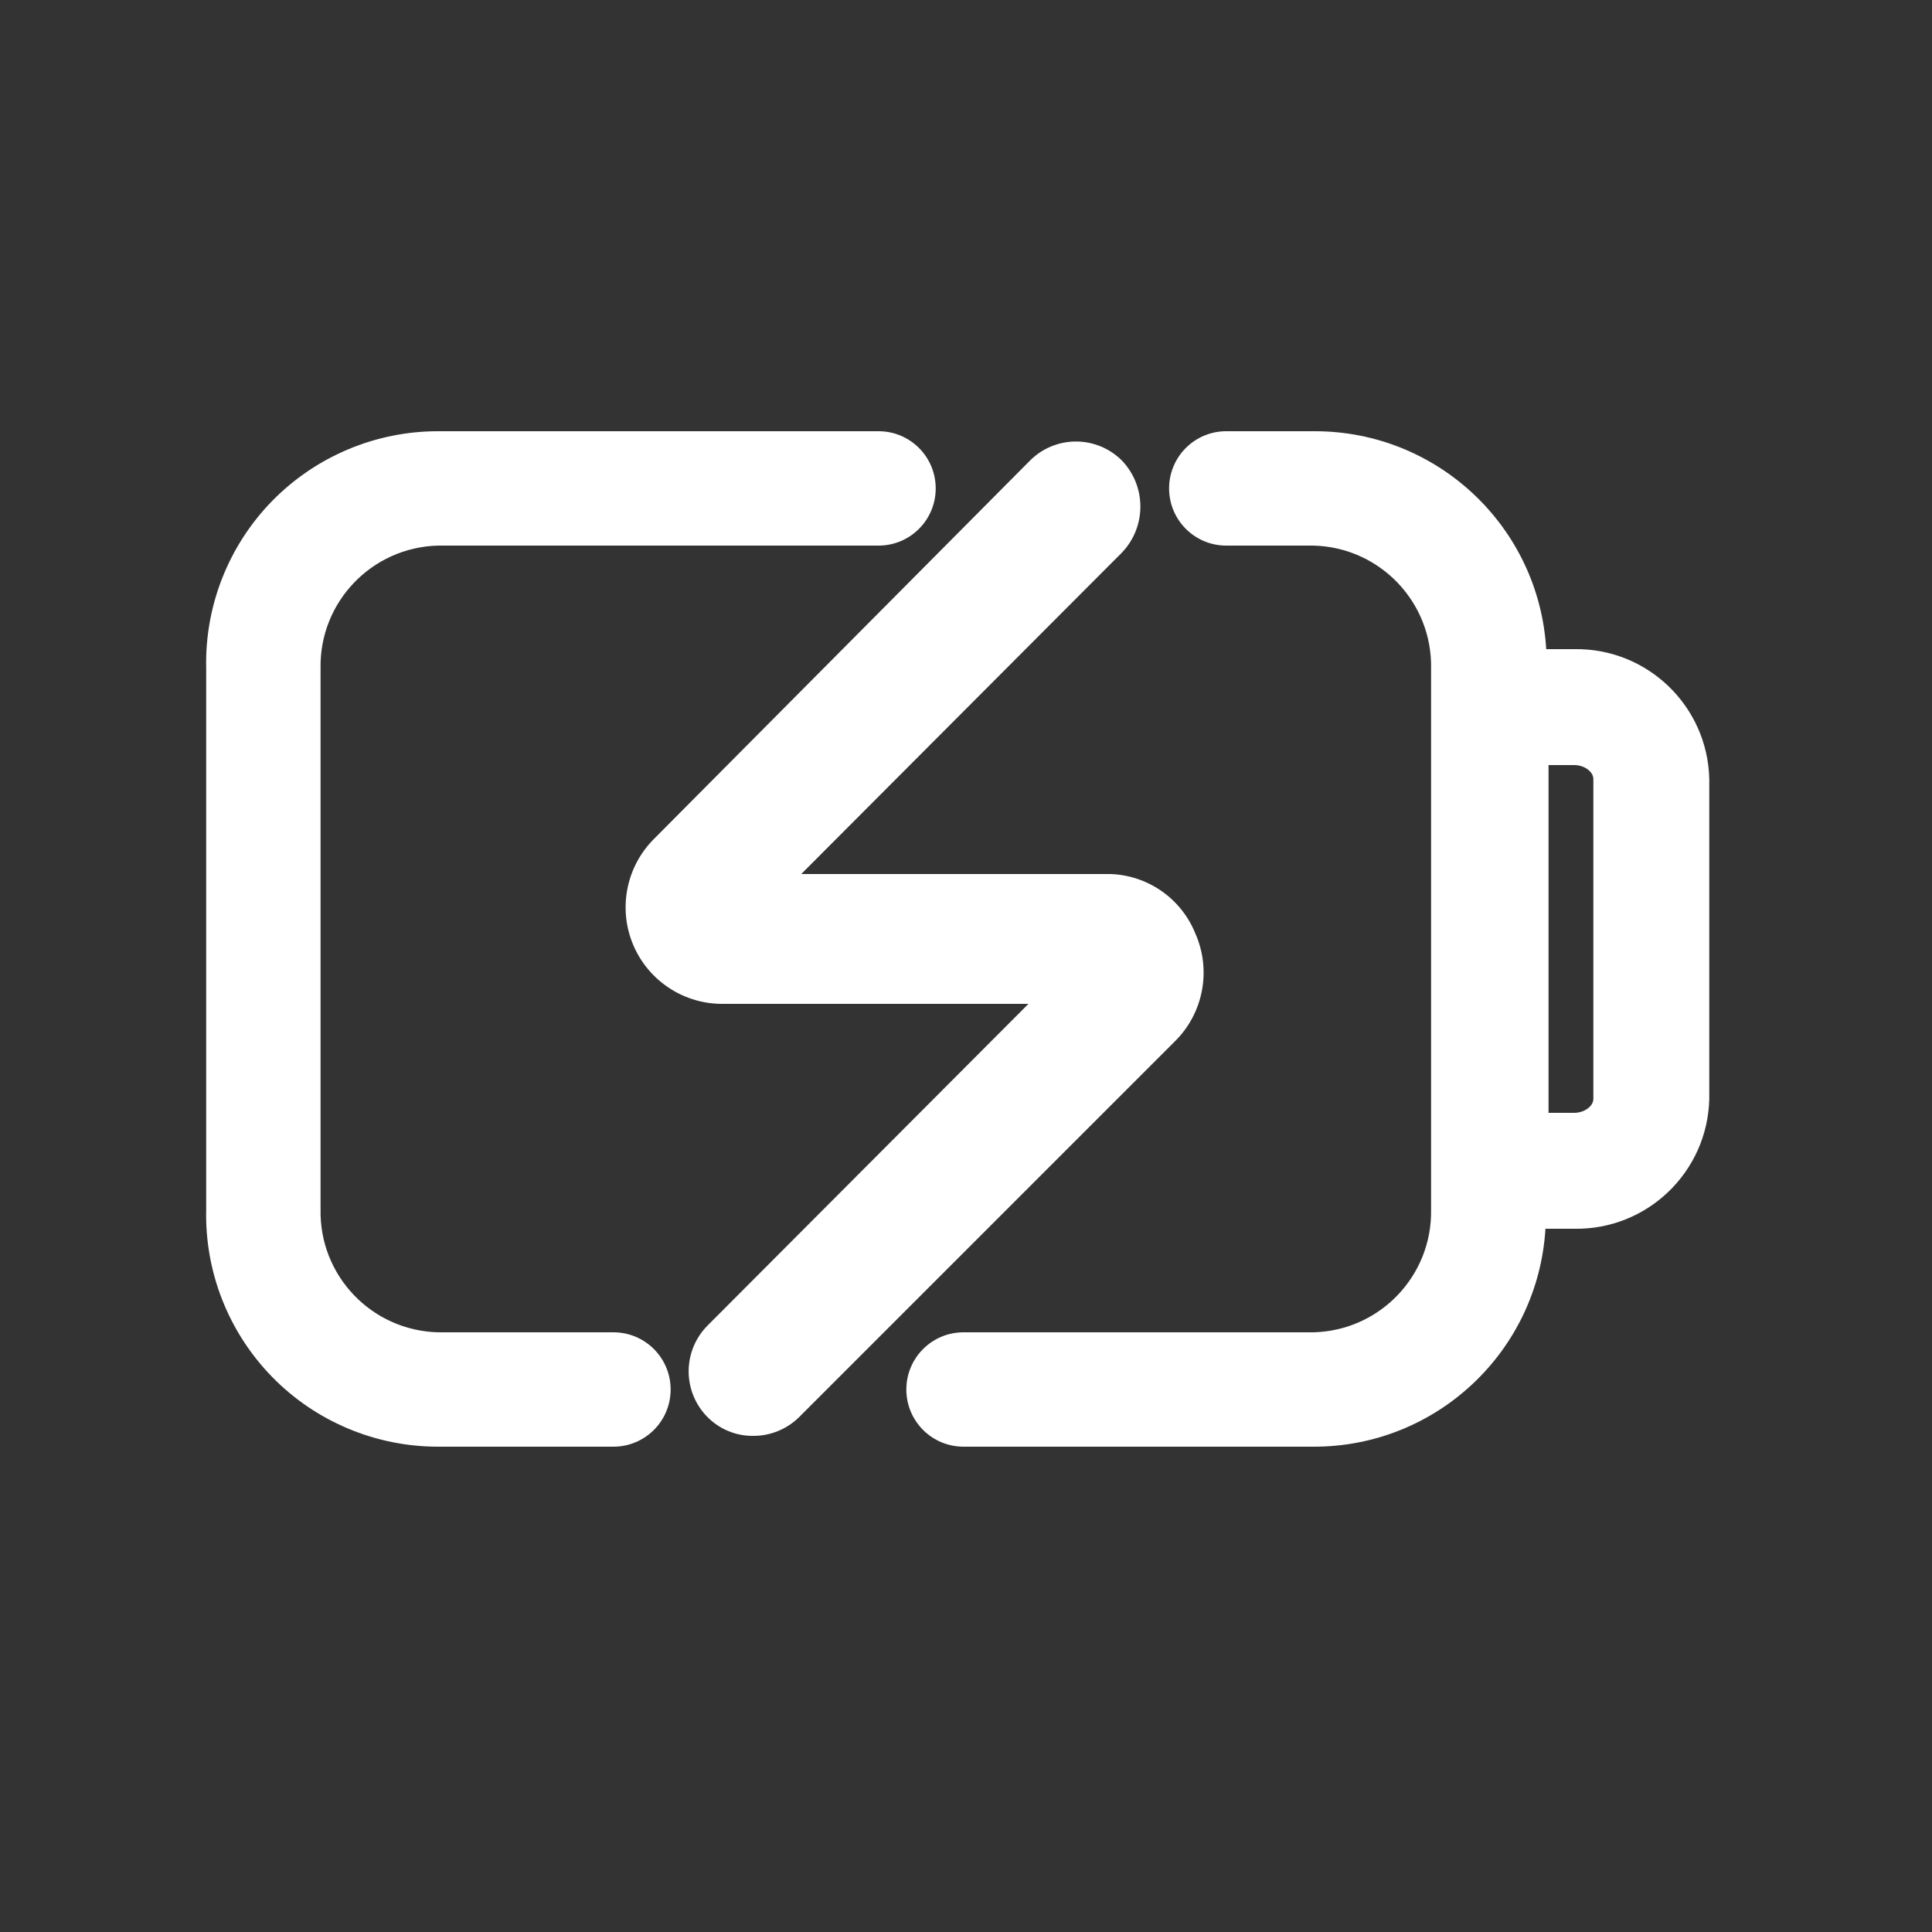 <svg width="25" height="25" viewBox="0 0 25 25" fill="none" xmlns="http://www.w3.org/2000/svg">
<rect x="0" y="0" width="25" height="25" fill="#333333" stroke="none"/>
<path d="M7.938 17.24H5.668C4.81 17.218 4.131 16.508 4.148 15.65V8.65C4.131 7.792 4.81 7.082 5.668 7.06H11.368C11.777 7.06 12.108 6.729 12.108 6.32C12.108 5.911 11.777 5.58 11.368 5.58H5.668C4.86 5.58 4.086 5.906 3.521 6.483C2.957 7.061 2.649 7.842 2.668 8.65V15.65C2.649 16.458 2.957 17.239 3.521 17.817C4.086 18.395 4.86 18.72 5.668 18.72H7.938C8.347 18.72 8.678 18.389 8.678 17.98C8.678 17.571 8.347 17.24 7.938 17.24Z" fill="white"/>
<path fill-rule="evenodd" clip-rule="evenodd" d="M20.008 8.4H20.368C21.314 8.383 22.096 9.134 22.118 10.08V14.22C22.096 15.166 21.314 15.917 20.368 15.9H19.998C19.902 17.486 18.587 18.723 16.998 18.72H12.468C12.059 18.72 11.728 18.389 11.728 17.98C11.728 17.571 12.059 17.24 12.468 17.24H16.998C17.855 17.218 18.535 16.508 18.518 15.65V8.65C18.535 7.792 17.855 7.082 16.998 7.06H15.868C15.459 7.06 15.128 6.729 15.128 6.32C15.128 5.911 15.459 5.58 15.868 5.58H17.008C18.597 5.577 19.913 6.814 20.008 8.4ZM20.368 14.4C20.508 14.4 20.618 14.31 20.618 14.22V10.08C20.618 9.99 20.508 9.9 20.368 9.9H20.038V14.4H20.368Z" fill="white"/>
<path d="M15.468 12.08C15.286 11.628 14.855 11.326 14.368 11.31H10.368L14.518 7.15C14.836 6.817 14.836 6.293 14.518 5.96C14.36 5.802 14.146 5.713 13.923 5.713C13.7 5.713 13.485 5.802 13.328 5.96L8.468 10.85C8.104 11.209 7.995 11.754 8.193 12.225C8.391 12.696 8.857 12.999 9.368 12.99H13.308L9.158 17.15C9 17.308 8.911 17.522 8.911 17.745C8.911 17.968 9 18.183 9.158 18.34C9.314 18.496 9.527 18.583 9.748 18.58C9.968 18.581 10.18 18.494 10.338 18.34L15.198 13.48C15.571 13.116 15.679 12.557 15.468 12.08Z" fill="white"/>
</svg>
